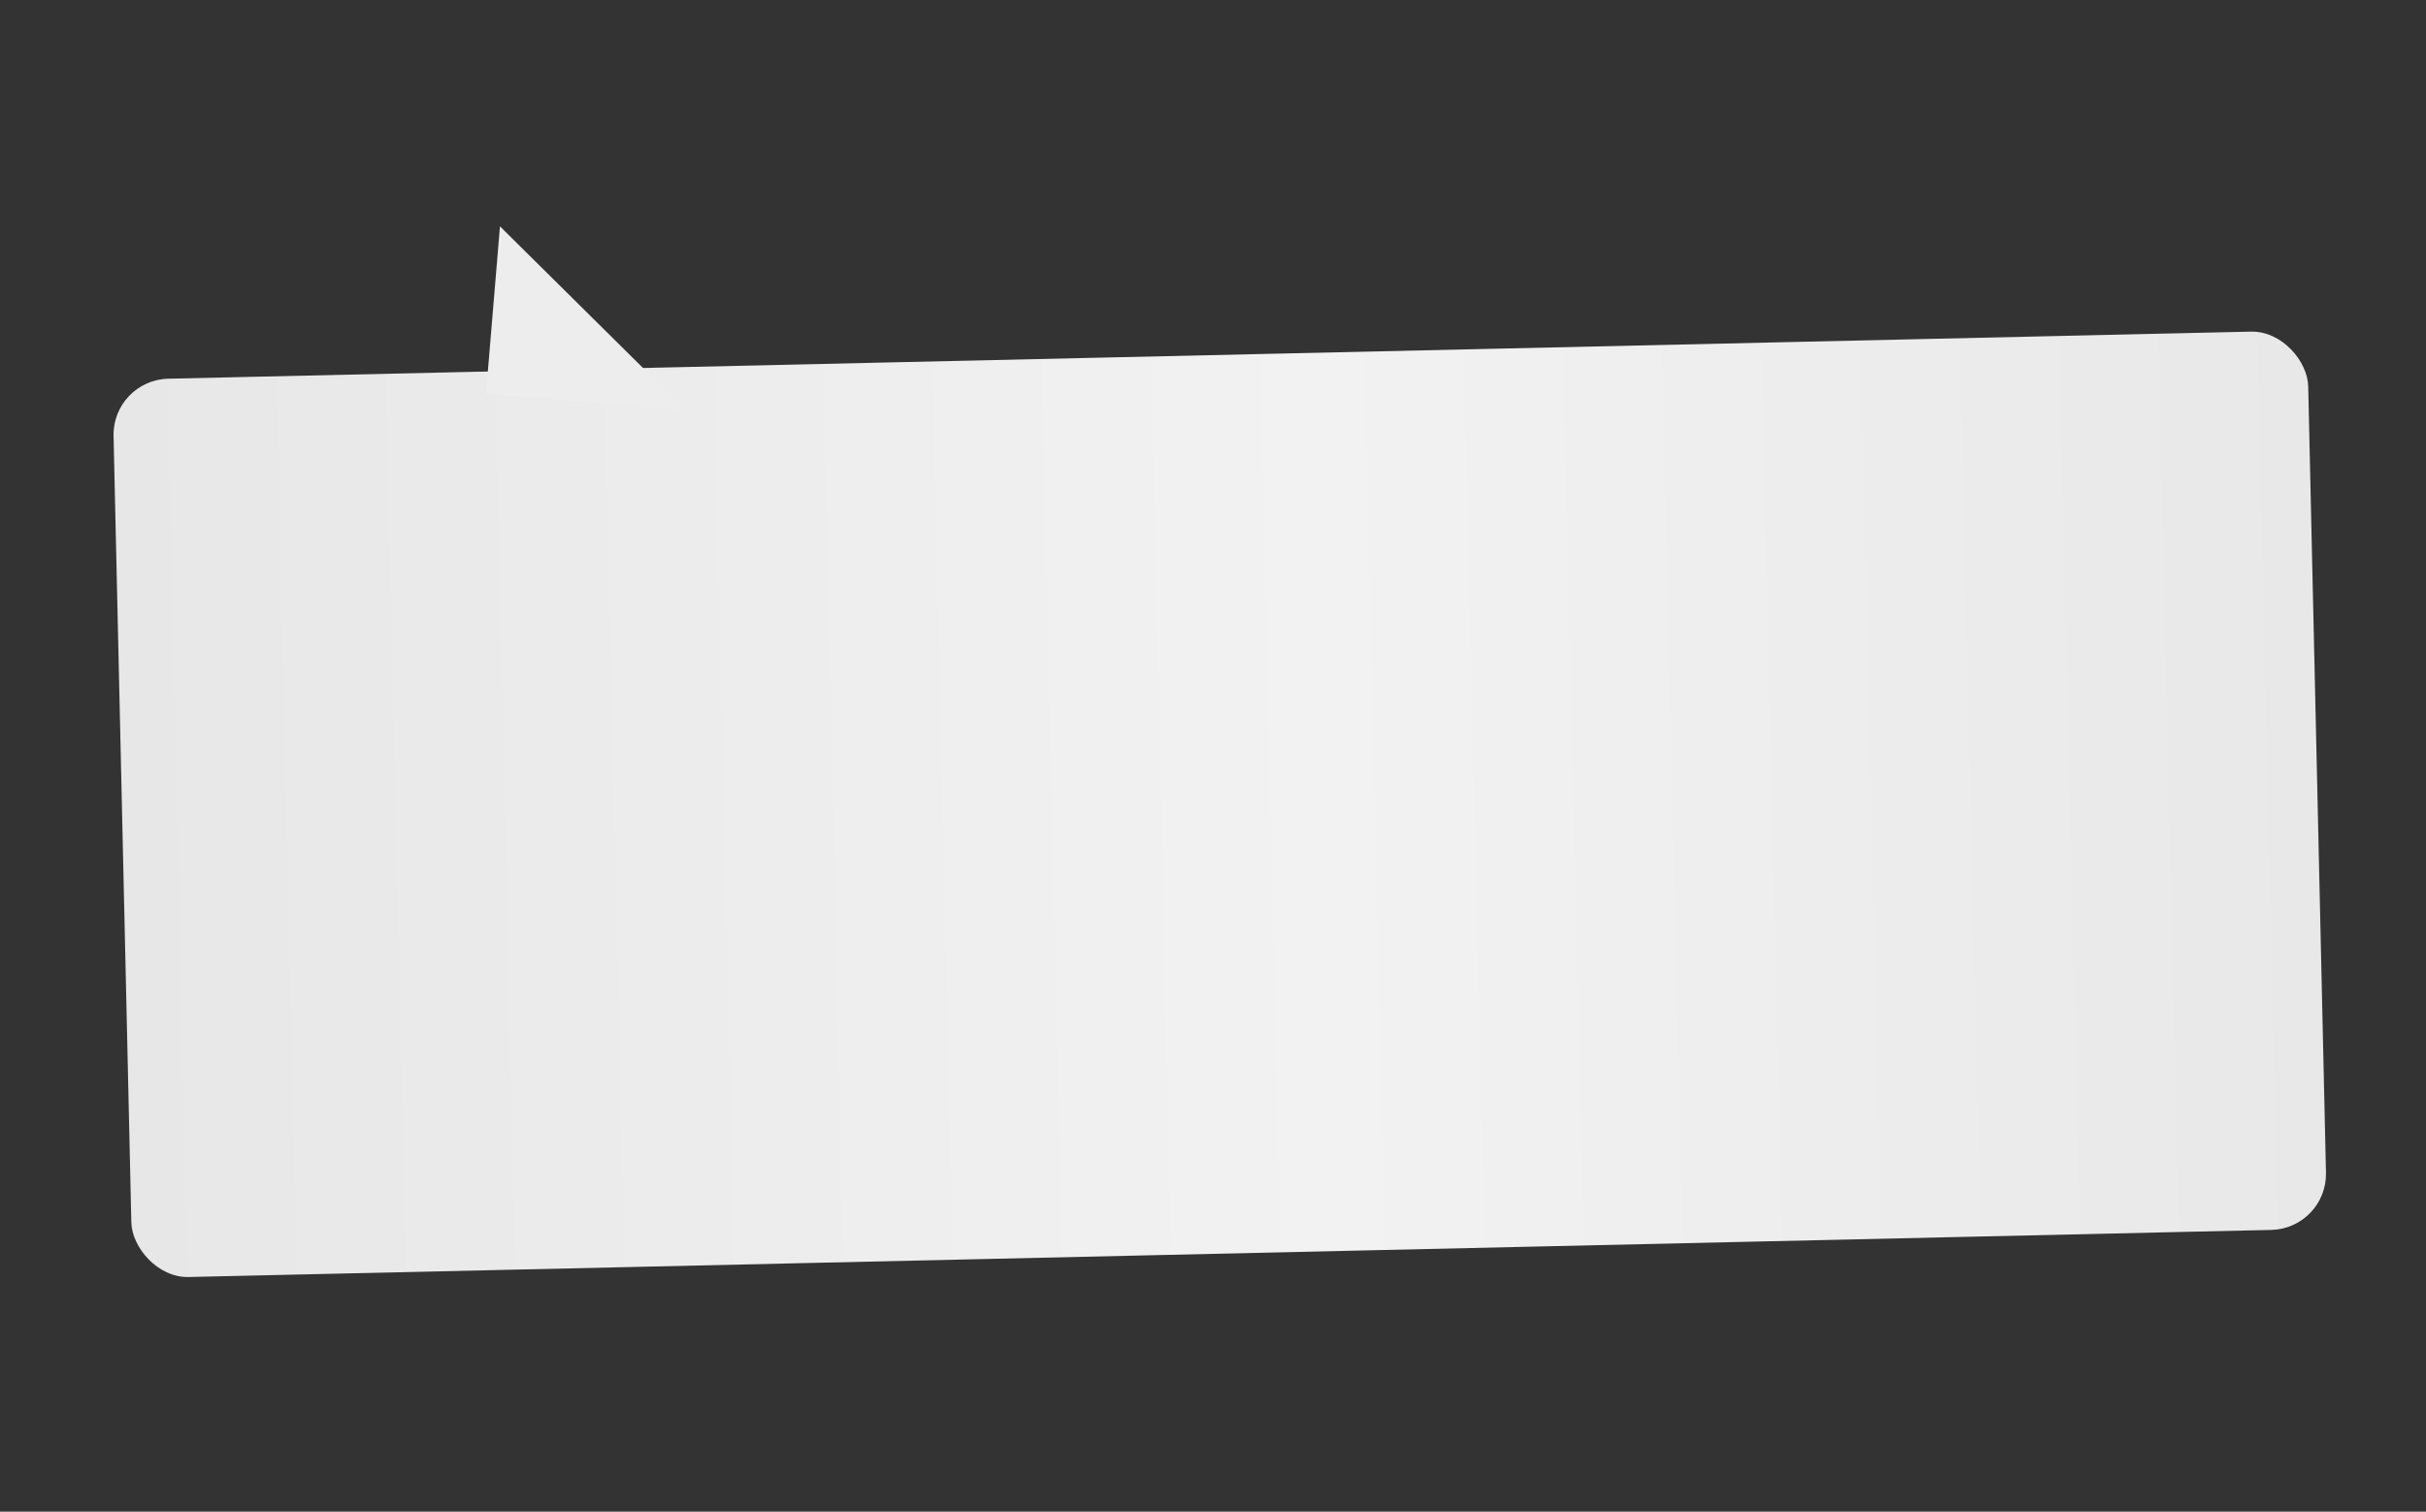 <?xml version="1.0" encoding="UTF-8"?> <svg xmlns="http://www.w3.org/2000/svg" width="260" height="162" viewBox="0 0 260 162" fill="none"><rect x="0" y="0" width="260" height="162" fill="#333333" stroke="none"/><rect x="12.035" y="40.72" width="235.265" height="96.289" rx="6" transform="rotate(-1.295 12.035 40.72)" fill="url(#paint0_linear_433_2563)"></rect><path d="M53.583 24.257L73.508 43.985L52.083 42.194L53.583 24.257Z" fill="#EDEDED"></path><defs><linearGradient id="paint0_linear_433_2563" x1="12.035" y1="88.865" x2="247.301" y2="88.865" gradientUnits="userSpaceOnUse"><stop stop-color="#E7E7E7"></stop><stop offset="0.548" stop-color="#F2F2F2"></stop><stop offset="1" stop-color="#E8E8E8"></stop></linearGradient></defs></svg> 